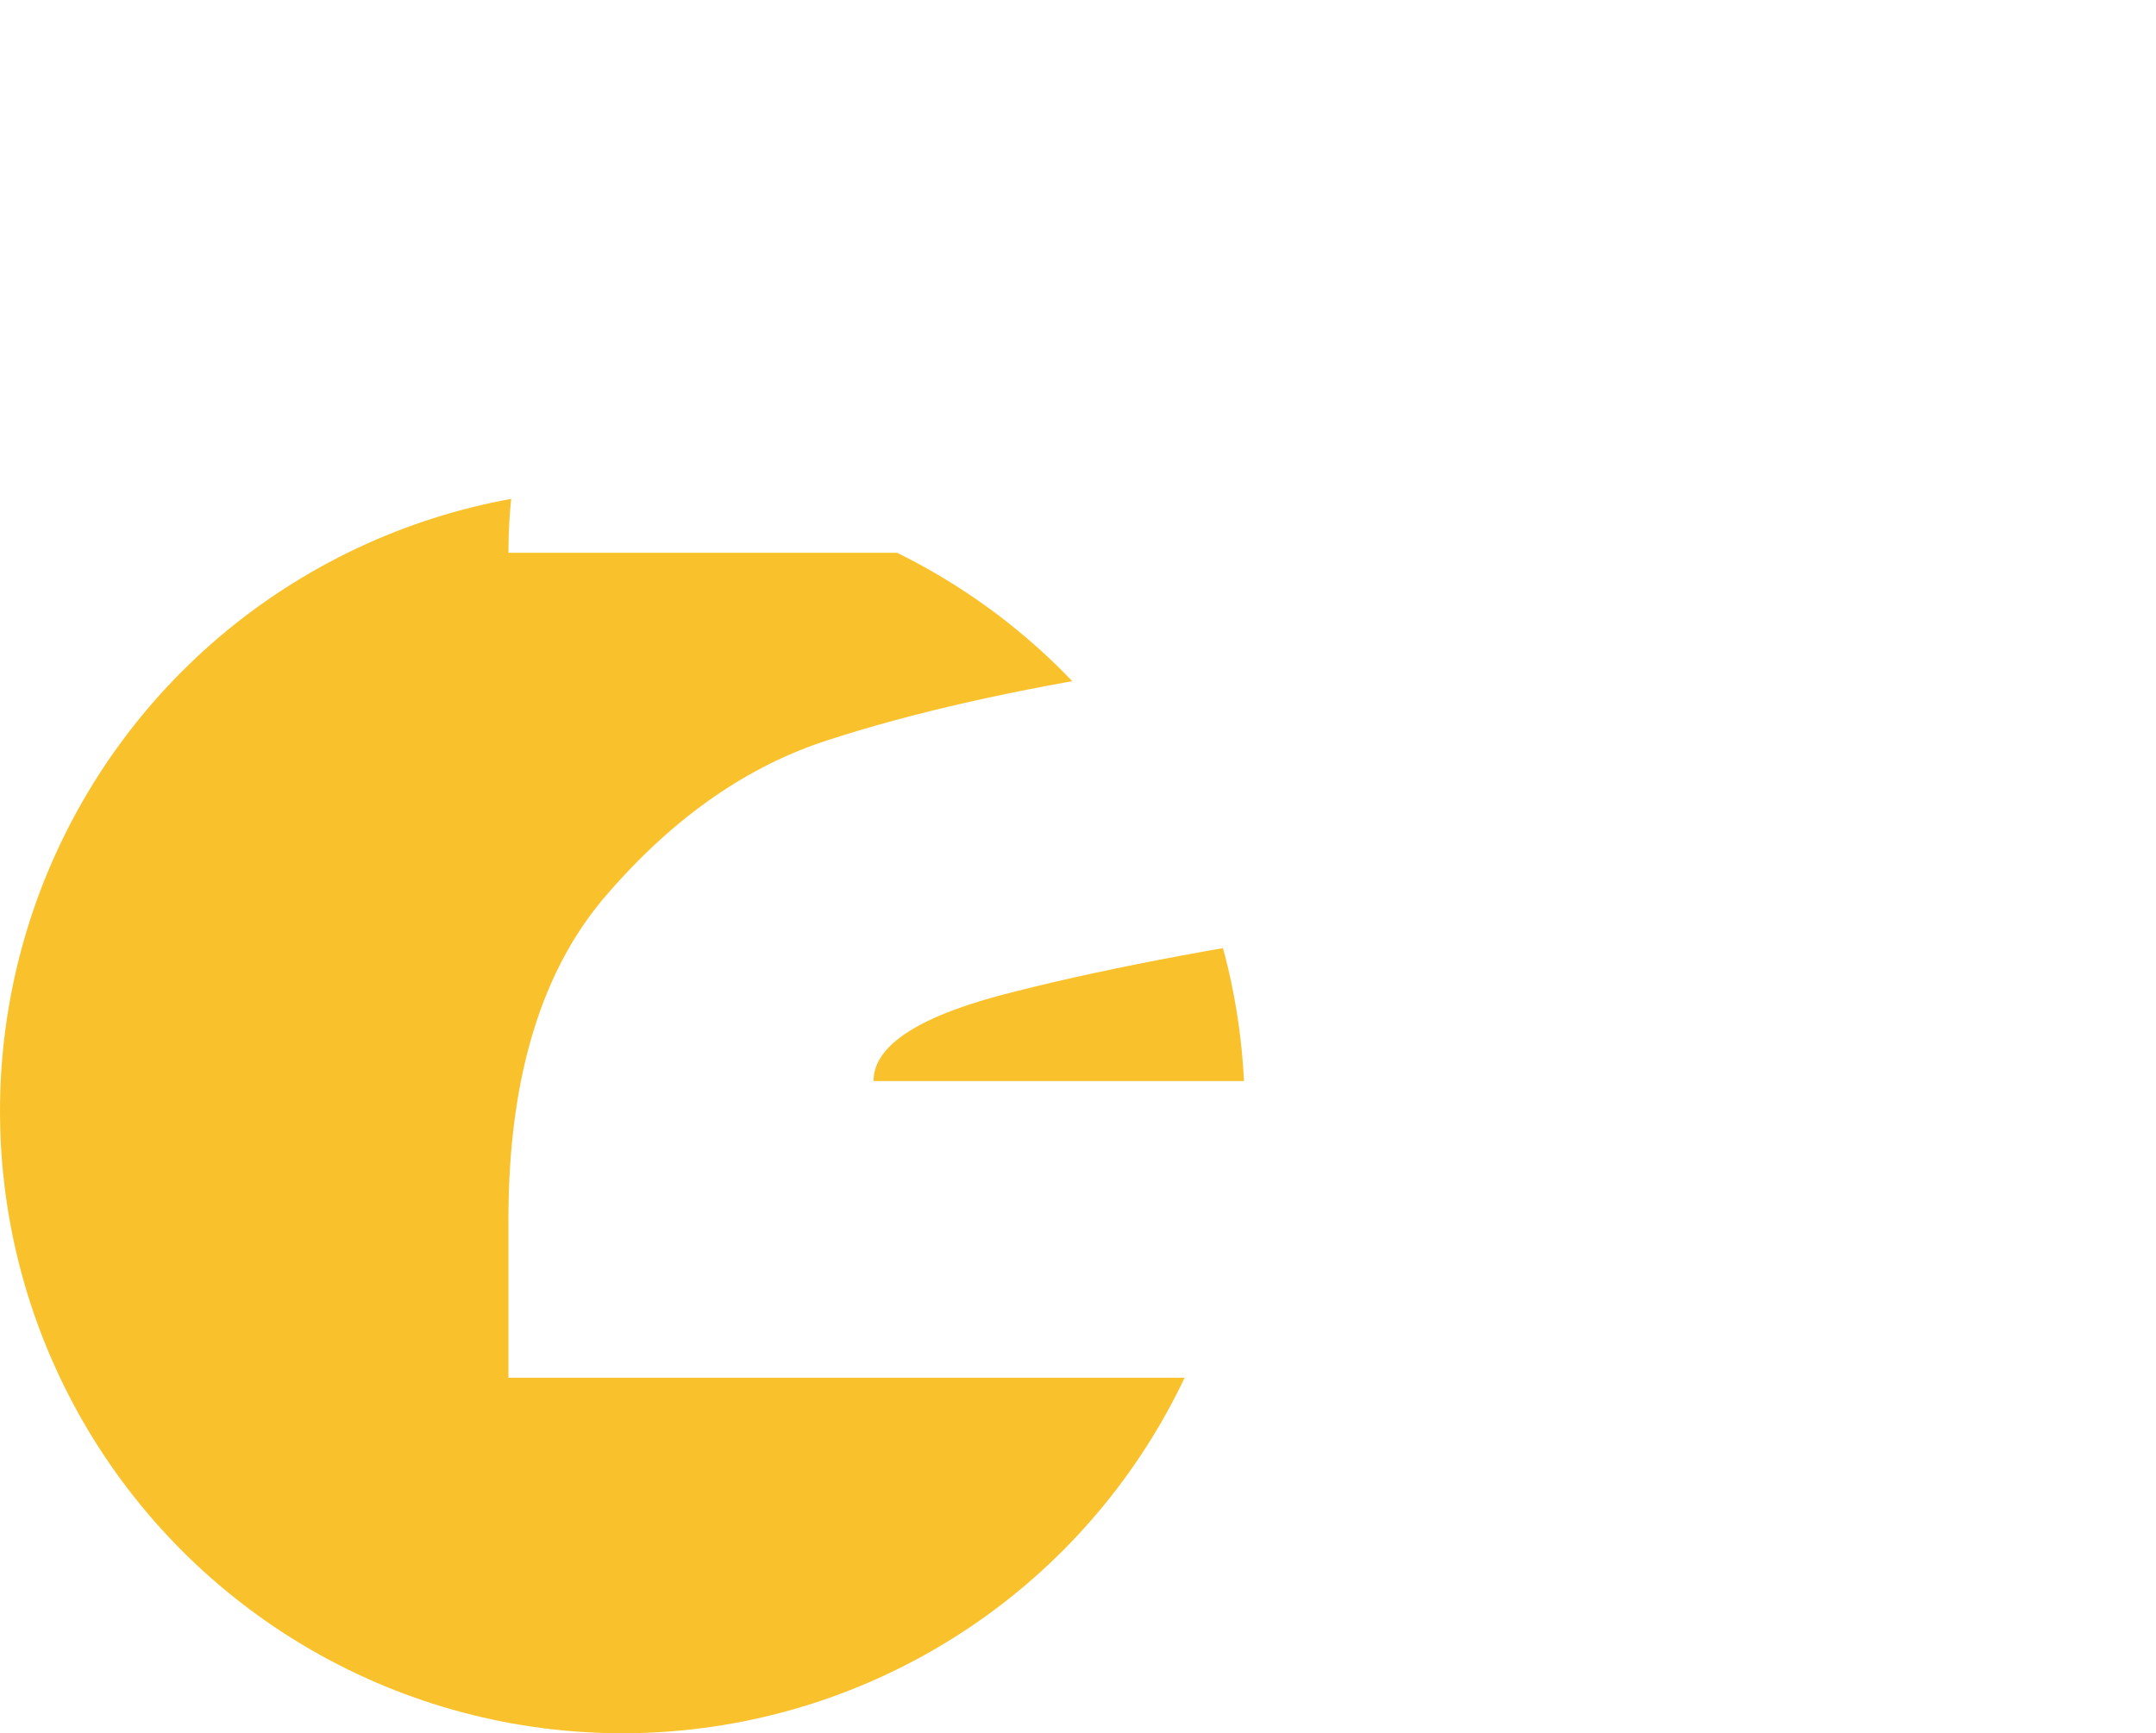 <?xml version="1.0" encoding="UTF-8"?> <svg xmlns="http://www.w3.org/2000/svg" width="97" height="78" viewBox="0 0 97 78" fill="none"><circle cx="28" cy="50" r="28" fill="#F9C22D"></circle><g filter="url(#filter0_d_39_47)"><path d="M92.55 48.65V62H22.875V54.875C22.875 48.475 24.375 43.575 27.375 40.175C30.375 36.725 33.7 34.425 37.35 33.275C41.05 32.075 45.575 31.05 50.925 30.2C53.025 29.85 55.325 29.55 57.825 29.3C61.125 28.9 63.7 28.525 65.55 28.175C67.45 27.825 69.025 27.275 70.275 26.525C71.525 25.725 72.15 24.675 72.15 23.375C72.15 21.175 70.625 19.575 67.575 18.575C64.525 17.525 60.825 17 56.475 17C52.325 17.05 48.8 17.725 45.9 19.025C43 20.275 41.55 22.225 41.55 24.875H22.875C22.875 17.175 26.35 11.925 33.3 9.125C40.25 6.275 47.975 4.85 56.475 4.85C65.525 4.85 73.55 6.05 80.55 8.45C87.6 10.85 91.125 15.875 91.125 23.525C91.125 27.525 89.8 30.725 87.15 33.125C84.5 35.475 81.5 37.15 78.15 38.15C74.85 39.15 71.15 40 67.05 40.7L64.65 41.15C64.4 41.15 63.6 41.275 62.25 41.525C55.6 42.475 50.1 43.5 45.75 44.6C41.45 45.65 39.3 47 39.3 48.65H92.55Z" fill="white"></path></g><defs><filter id="filter0_d_39_47" x="18.875" y="0.85" width="77.675" height="65.15" filterUnits="userSpaceOnUse" color-interpolation-filters="sRGB"><feFlood flood-opacity="0" result="BackgroundImageFix"></feFlood><feColorMatrix in="SourceAlpha" type="matrix" values="0 0 0 0 0 0 0 0 0 0 0 0 0 0 0 0 0 0 127 0" result="hardAlpha"></feColorMatrix><feOffset></feOffset><feGaussianBlur stdDeviation="2"></feGaussianBlur><feComposite in2="hardAlpha" operator="out"></feComposite><feColorMatrix type="matrix" values="0 0 0 0 0 0 0 0 0 0 0 0 0 0 0 0 0 0 0.25 0"></feColorMatrix><feBlend mode="normal" in2="BackgroundImageFix" result="effect1_dropShadow_39_47"></feBlend><feBlend mode="normal" in="SourceGraphic" in2="effect1_dropShadow_39_47" result="shape"></feBlend></filter></defs></svg> 
